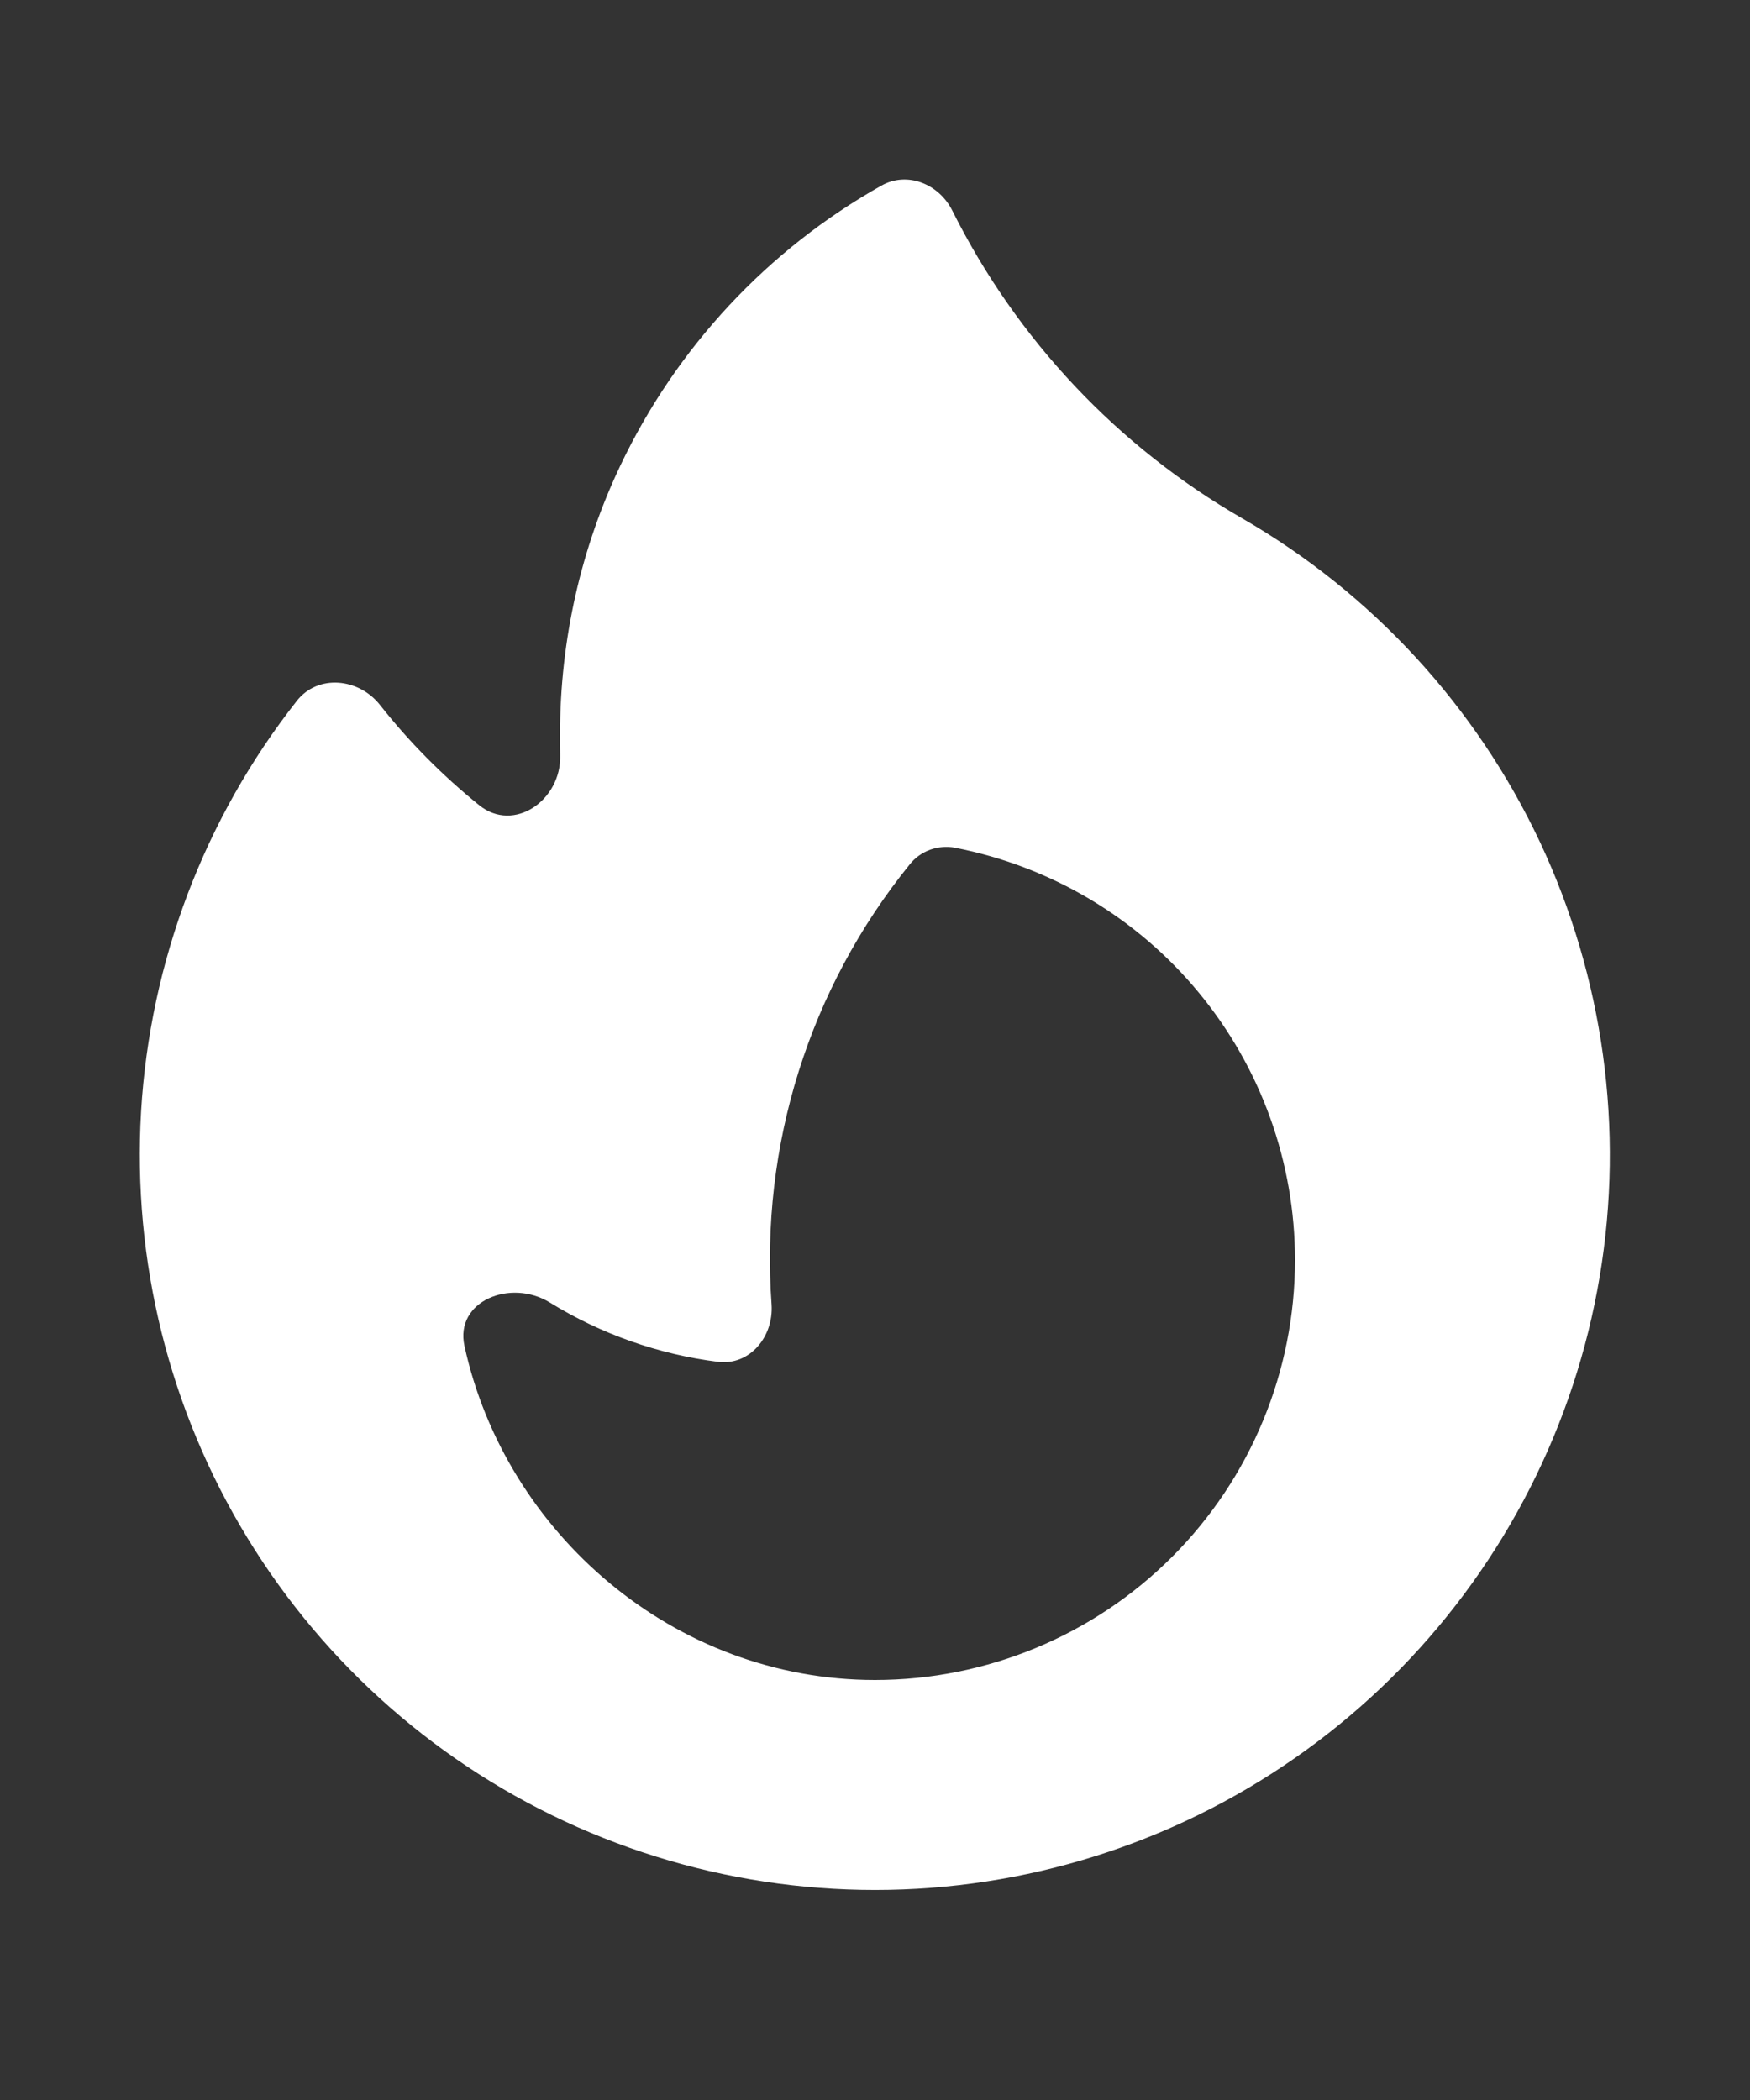 <svg xmlns="http://www.w3.org/2000/svg" fill="none" viewBox="0 0 10 12" height="12" width="10">
<rect x="0" y="0" width="10" height="12" fill="#333333" stroke="none"/>
<path fill="white" d="M7.1 2.963C7.841 3.391 8.434 4.036 8.799 4.81C9.163 5.585 9.283 6.452 9.141 7.296C8.999 8.141 8.602 8.921 8.004 9.534C7.406 10.146 6.635 10.562 5.794 10.724C4.954 10.886 4.084 10.787 3.301 10.441C2.518 10.095 1.859 9.518 1.413 8.787C0.967 8.056 0.756 7.206 0.806 6.352C0.857 5.497 1.167 4.678 1.696 4.005C1.817 3.851 2.05 3.874 2.172 4.029C2.339 4.241 2.528 4.431 2.738 4.601C2.937 4.762 3.209 4.572 3.201 4.315L3.2 4.2C3.2 3.649 3.323 3.127 3.545 2.66C3.865 1.986 4.386 1.427 5.036 1.061C5.184 0.977 5.366 1.051 5.442 1.204C5.81 1.94 6.386 2.552 7.1 2.963ZM7.4 7.2C7.4 7.837 7.147 8.447 6.697 8.897C6.247 9.347 5.636 9.6 5 9.6C3.852 9.6 2.888 8.761 2.654 7.691C2.598 7.434 2.918 7.305 3.142 7.443C3.434 7.623 3.762 7.739 4.103 7.782C4.285 7.804 4.421 7.638 4.409 7.455C4.343 6.547 4.625 5.648 5.198 4.94C5.228 4.902 5.268 4.873 5.314 4.856C5.359 4.84 5.409 4.835 5.456 4.844C6.003 4.95 6.497 5.243 6.851 5.673C7.206 6.103 7.4 6.643 7.4 7.2Z" clip-rule="evenodd" fill-rule="evenodd"></path>
</svg>
